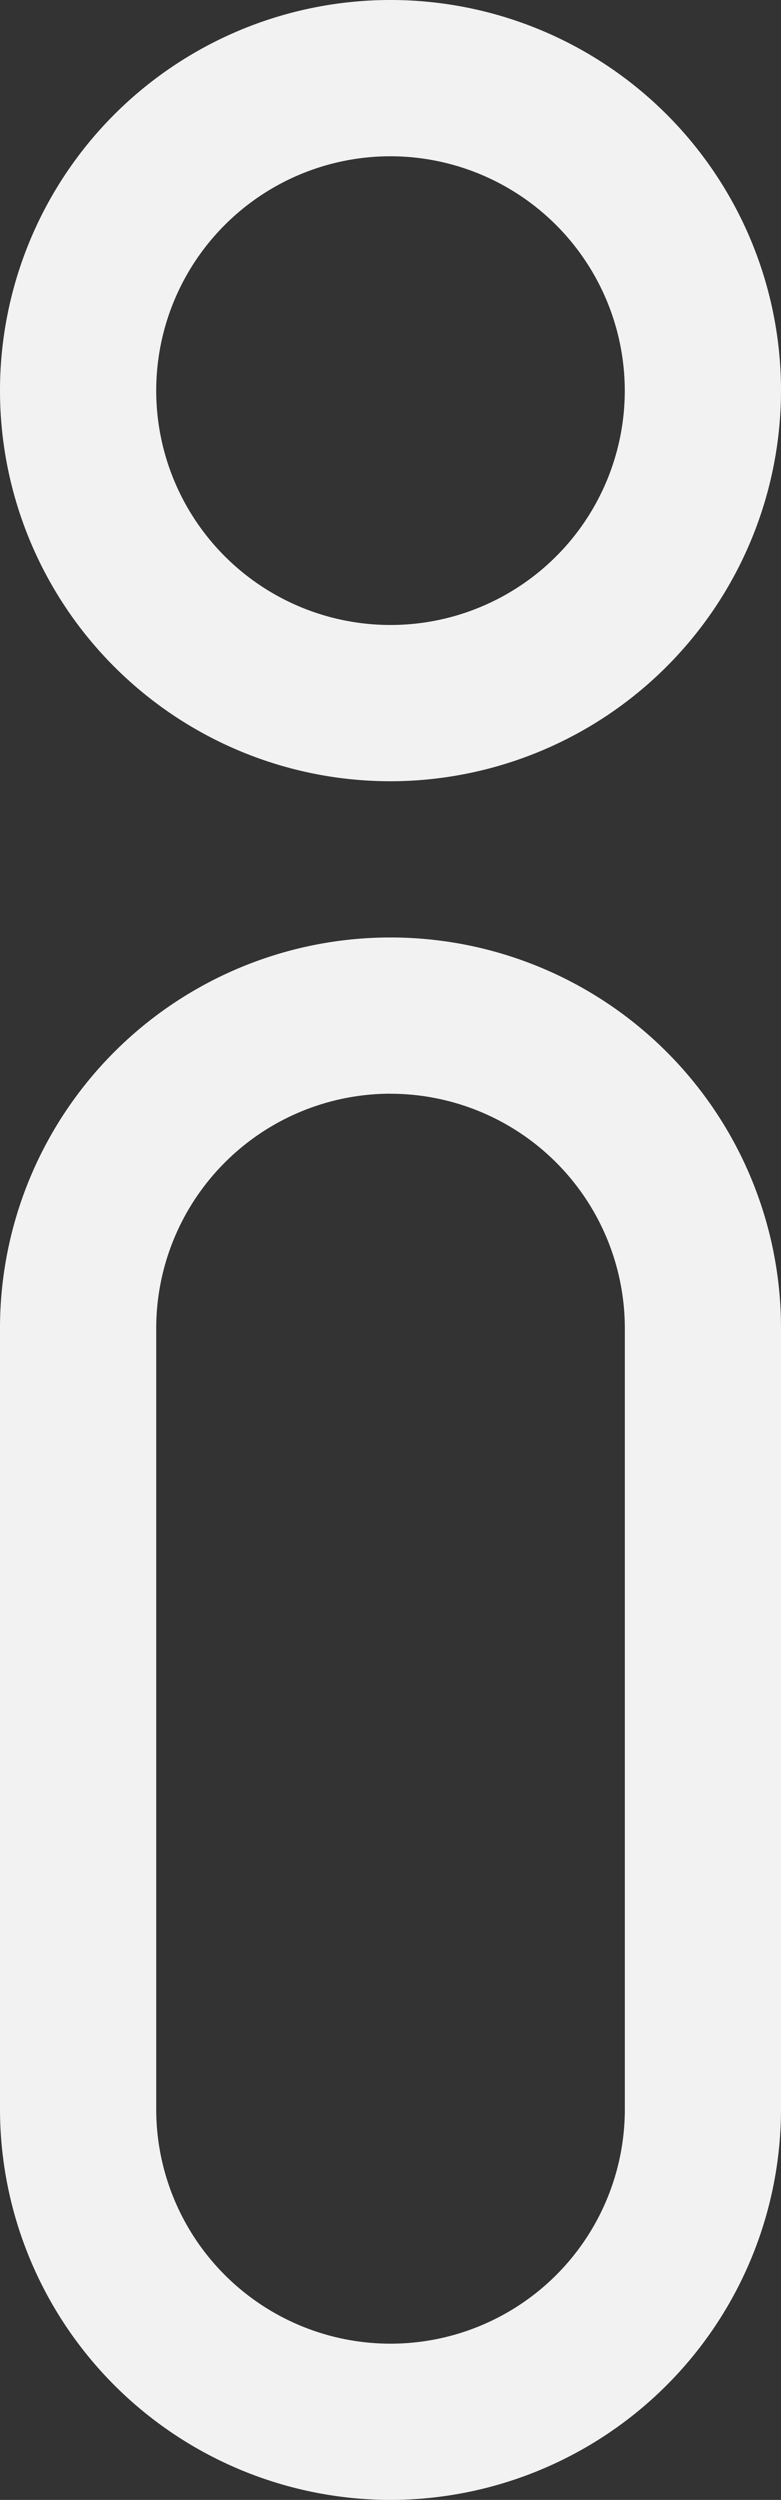 <svg xmlns="http://www.w3.org/2000/svg" width="15.938" height="51" viewBox="0 0 15.938 51">
  <rect x="0" y="0" width="15.938" height="51" fill="#333333" stroke="none"/>
  <g id="info" transform="translate(-176)">
    <path id="Path_50" data-name="Path 50" d="M183.969,223.875A7.978,7.978,0,0,1,176,215.906V199.969a7.969,7.969,0,0,1,15.938,0v15.938A7.978,7.978,0,0,1,183.969,223.875Zm0-28.688a4.787,4.787,0,0,0-4.781,4.781v15.938a4.781,4.781,0,0,0,9.563,0V199.969A4.787,4.787,0,0,0,183.969,195.188Z" transform="translate(0 -172.875)" fill="#f2f2f2"/>
    <path id="Path_51" data-name="Path 51" d="M183.969,15.938a7.969,7.969,0,1,1,7.969-7.969A7.978,7.978,0,0,1,183.969,15.938Zm0-12.75a4.781,4.781,0,1,0,4.781,4.781A4.787,4.787,0,0,0,183.969,3.188Z" fill="#f2f2f2"/>
  </g>
</svg>
